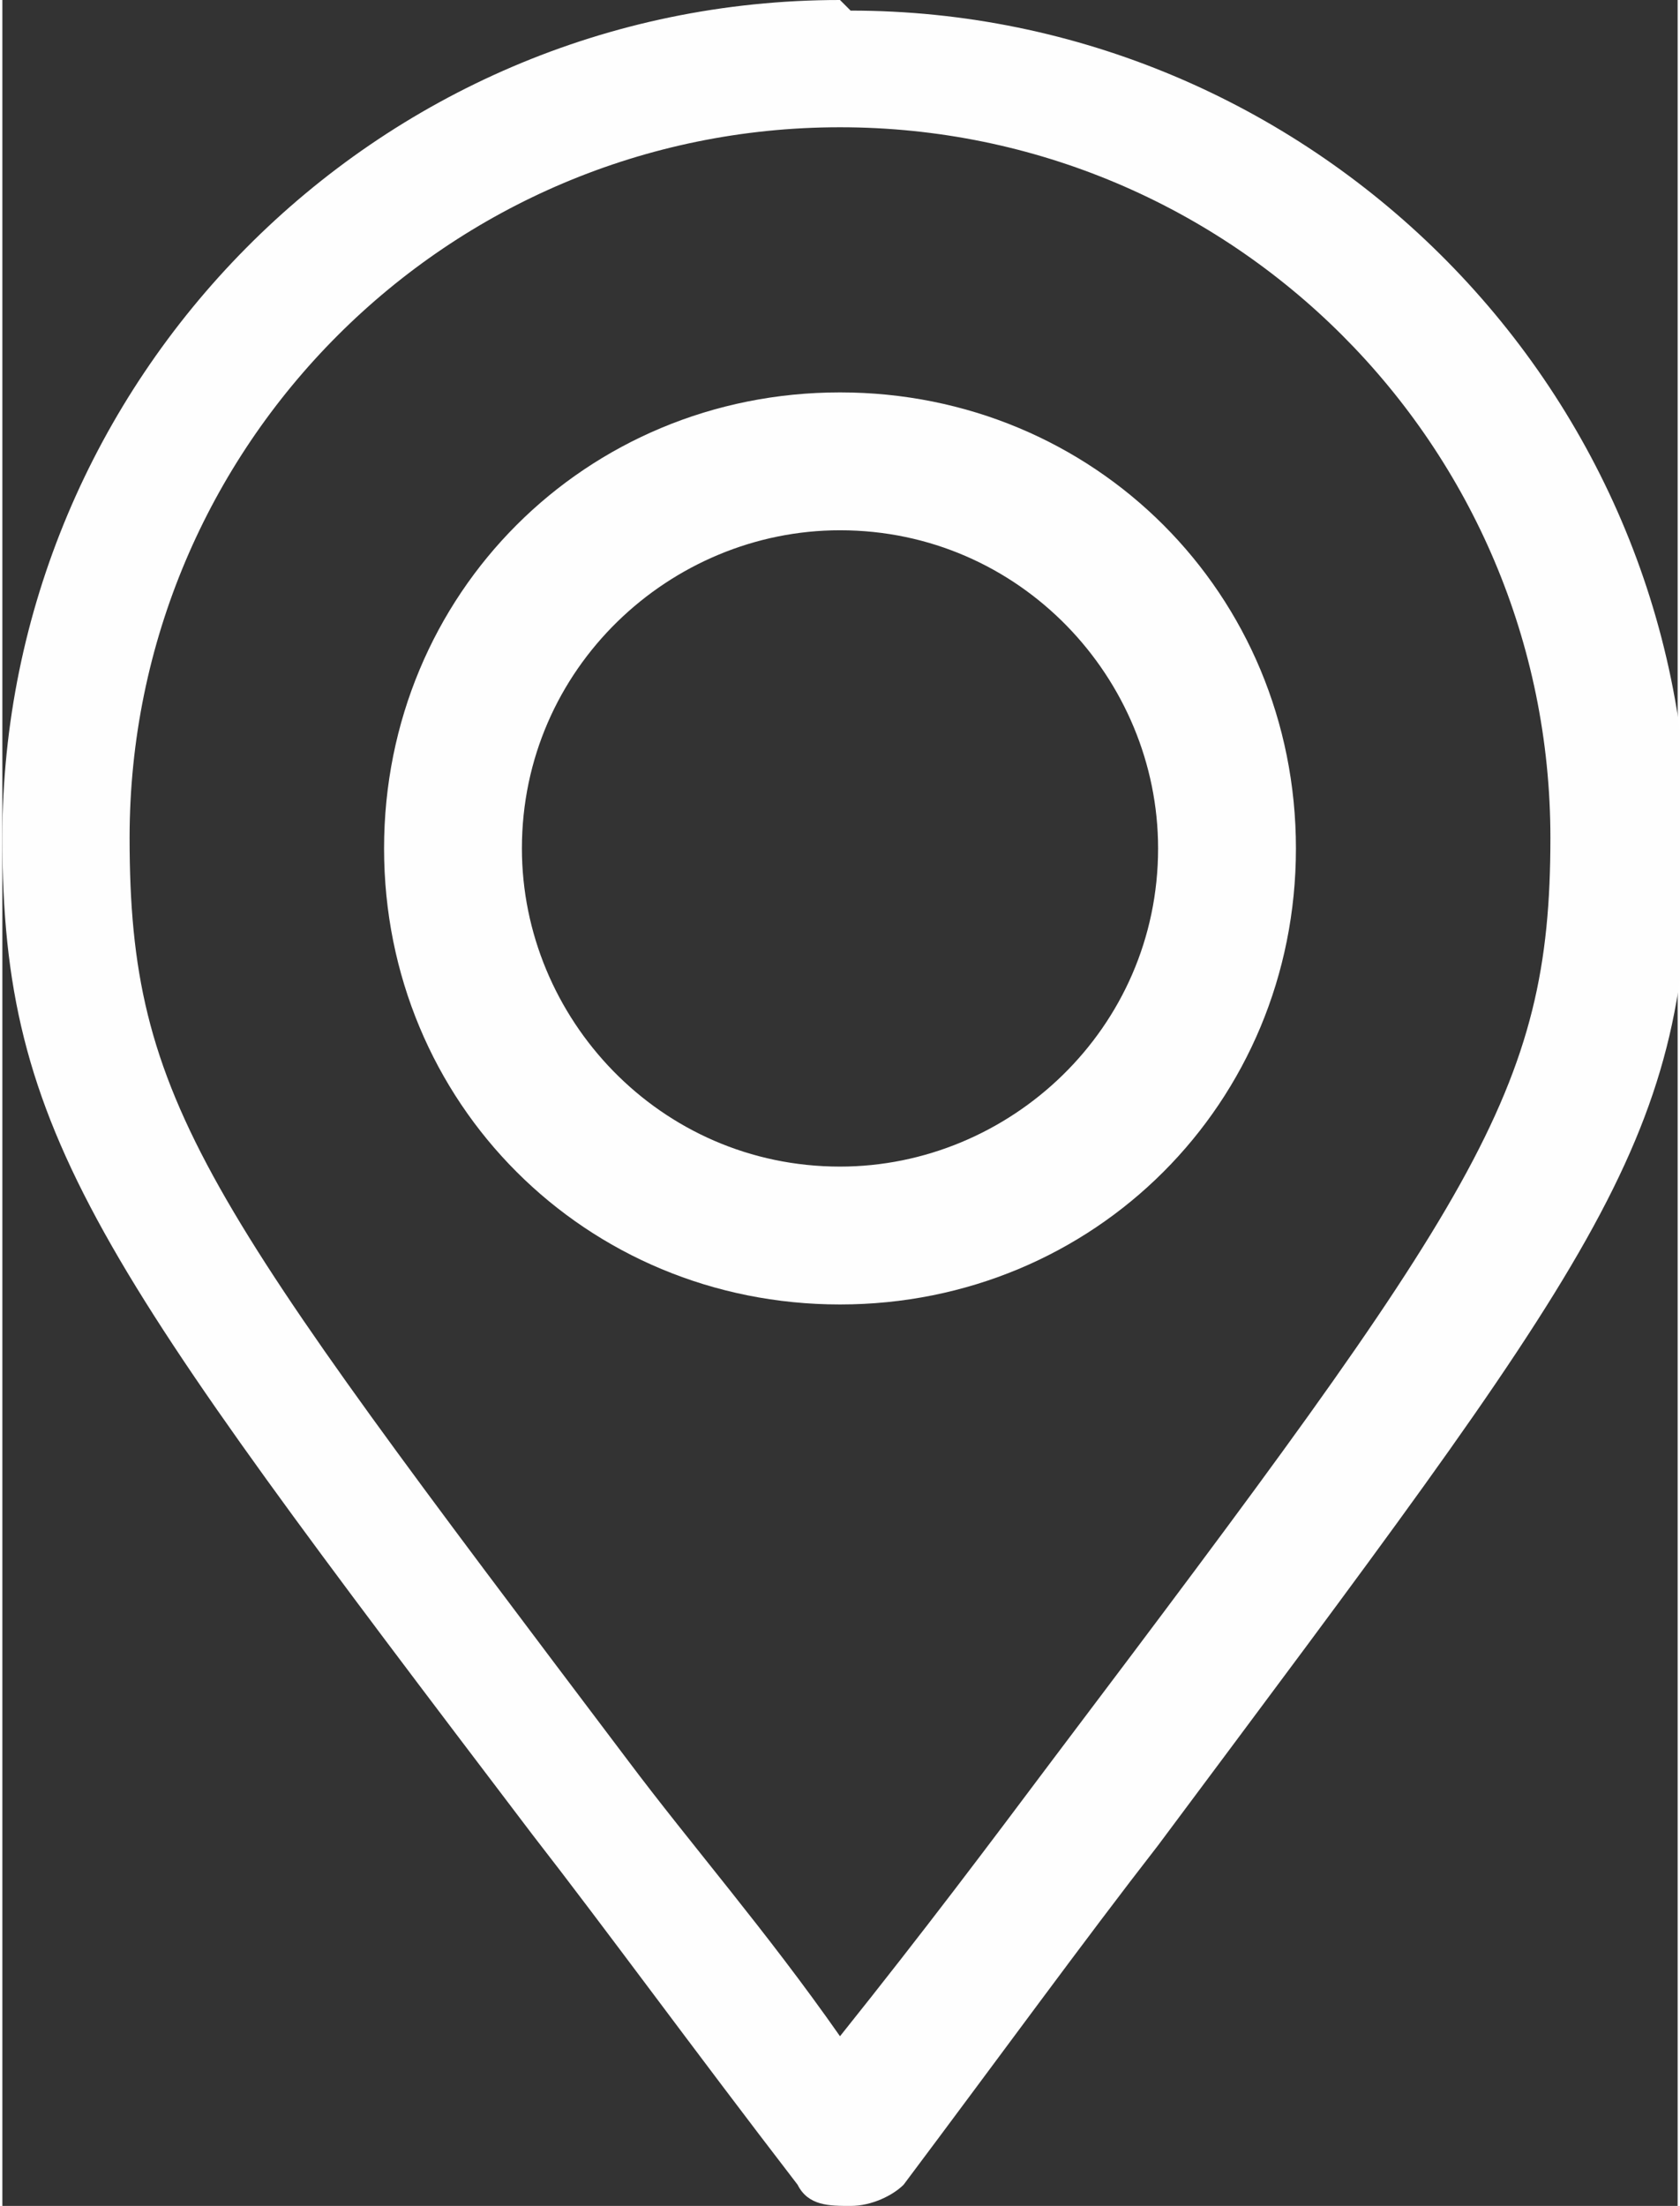 <?xml version="1.0" encoding="UTF-8"?>
<!DOCTYPE svg PUBLIC "-//W3C//DTD SVG 1.1//EN" "http://www.w3.org/Graphics/SVG/1.1/DTD/svg11.dtd">
<!-- Creator: CorelDRAW 2017 -->
<svg xmlns="http://www.w3.org/2000/svg" xml:space="preserve" width="729px" height="957px" version="1.1" style="shape-rendering:geometricPrecision; text-rendering:geometricPrecision; image-rendering:optimizeQuality; fill-rule:evenodd; clip-rule:evenodd"
viewBox="0 0 158 208"
 xmlns:xlink="http://www.w3.org/1999/xlink">
 <rect x="0" y="0" width="158" height="208" fill="#333333" stroke="none"/>
 <defs>
  <style type="text/css">
   <![CDATA[
    .fil0 {fill:#FEFEFE}
   ]]>
  </style>
 </defs>
 <g id="Camada_x0020_1">
  <g id="_1887315203088">
   <g>
    <g>
     <path class="fil0" d="M79 0c-44,0 -79,36 -79,79 0,28 9,40 50,94 7,9 15,20 25,33 1,2 3,2 5,2 2,0 4,-1 5,-2 9,-12 17,-23 24,-32 41,-55 50,-66 50,-94 0,-44 -36,-79 -79,-79zm20 166c-6,8 -12,16 -20,26 -7,-10 -14,-18 -20,-26 -40,-53 -47,-62 -47,-87 0,-37 30,-67 67,-67 37,0 67,30 67,67 0,24 -7,34 -47,87z"/>
    </g>
   </g>
   <g>
    <g>
     <path class="fil0" d="M79 37c-24,0 -43,19 -43,43 0,24 19,43 43,43 24,0 43,-19 43,-43 0,-24 -19,-43 -43,-43zm0 73c-17,0 -30,-14 -30,-30 0,-17 14,-30 30,-30 17,0 30,14 30,30 0,17 -14,30 -30,30z"/>
    </g>
   </g>
   <g>
   </g>
   <g>
   </g>
   <g>
   </g>
   <g>
   </g>
   <g>
   </g>
   <g>
   </g>
   <g>
   </g>
   <g>
   </g>
   <g>
   </g>
   <g>
   </g>
   <g>
   </g>
   <g>
   </g>
   <g>
   </g>
   <g>
   </g>
   <g>
   </g>
  </g>
 </g>
</svg>
